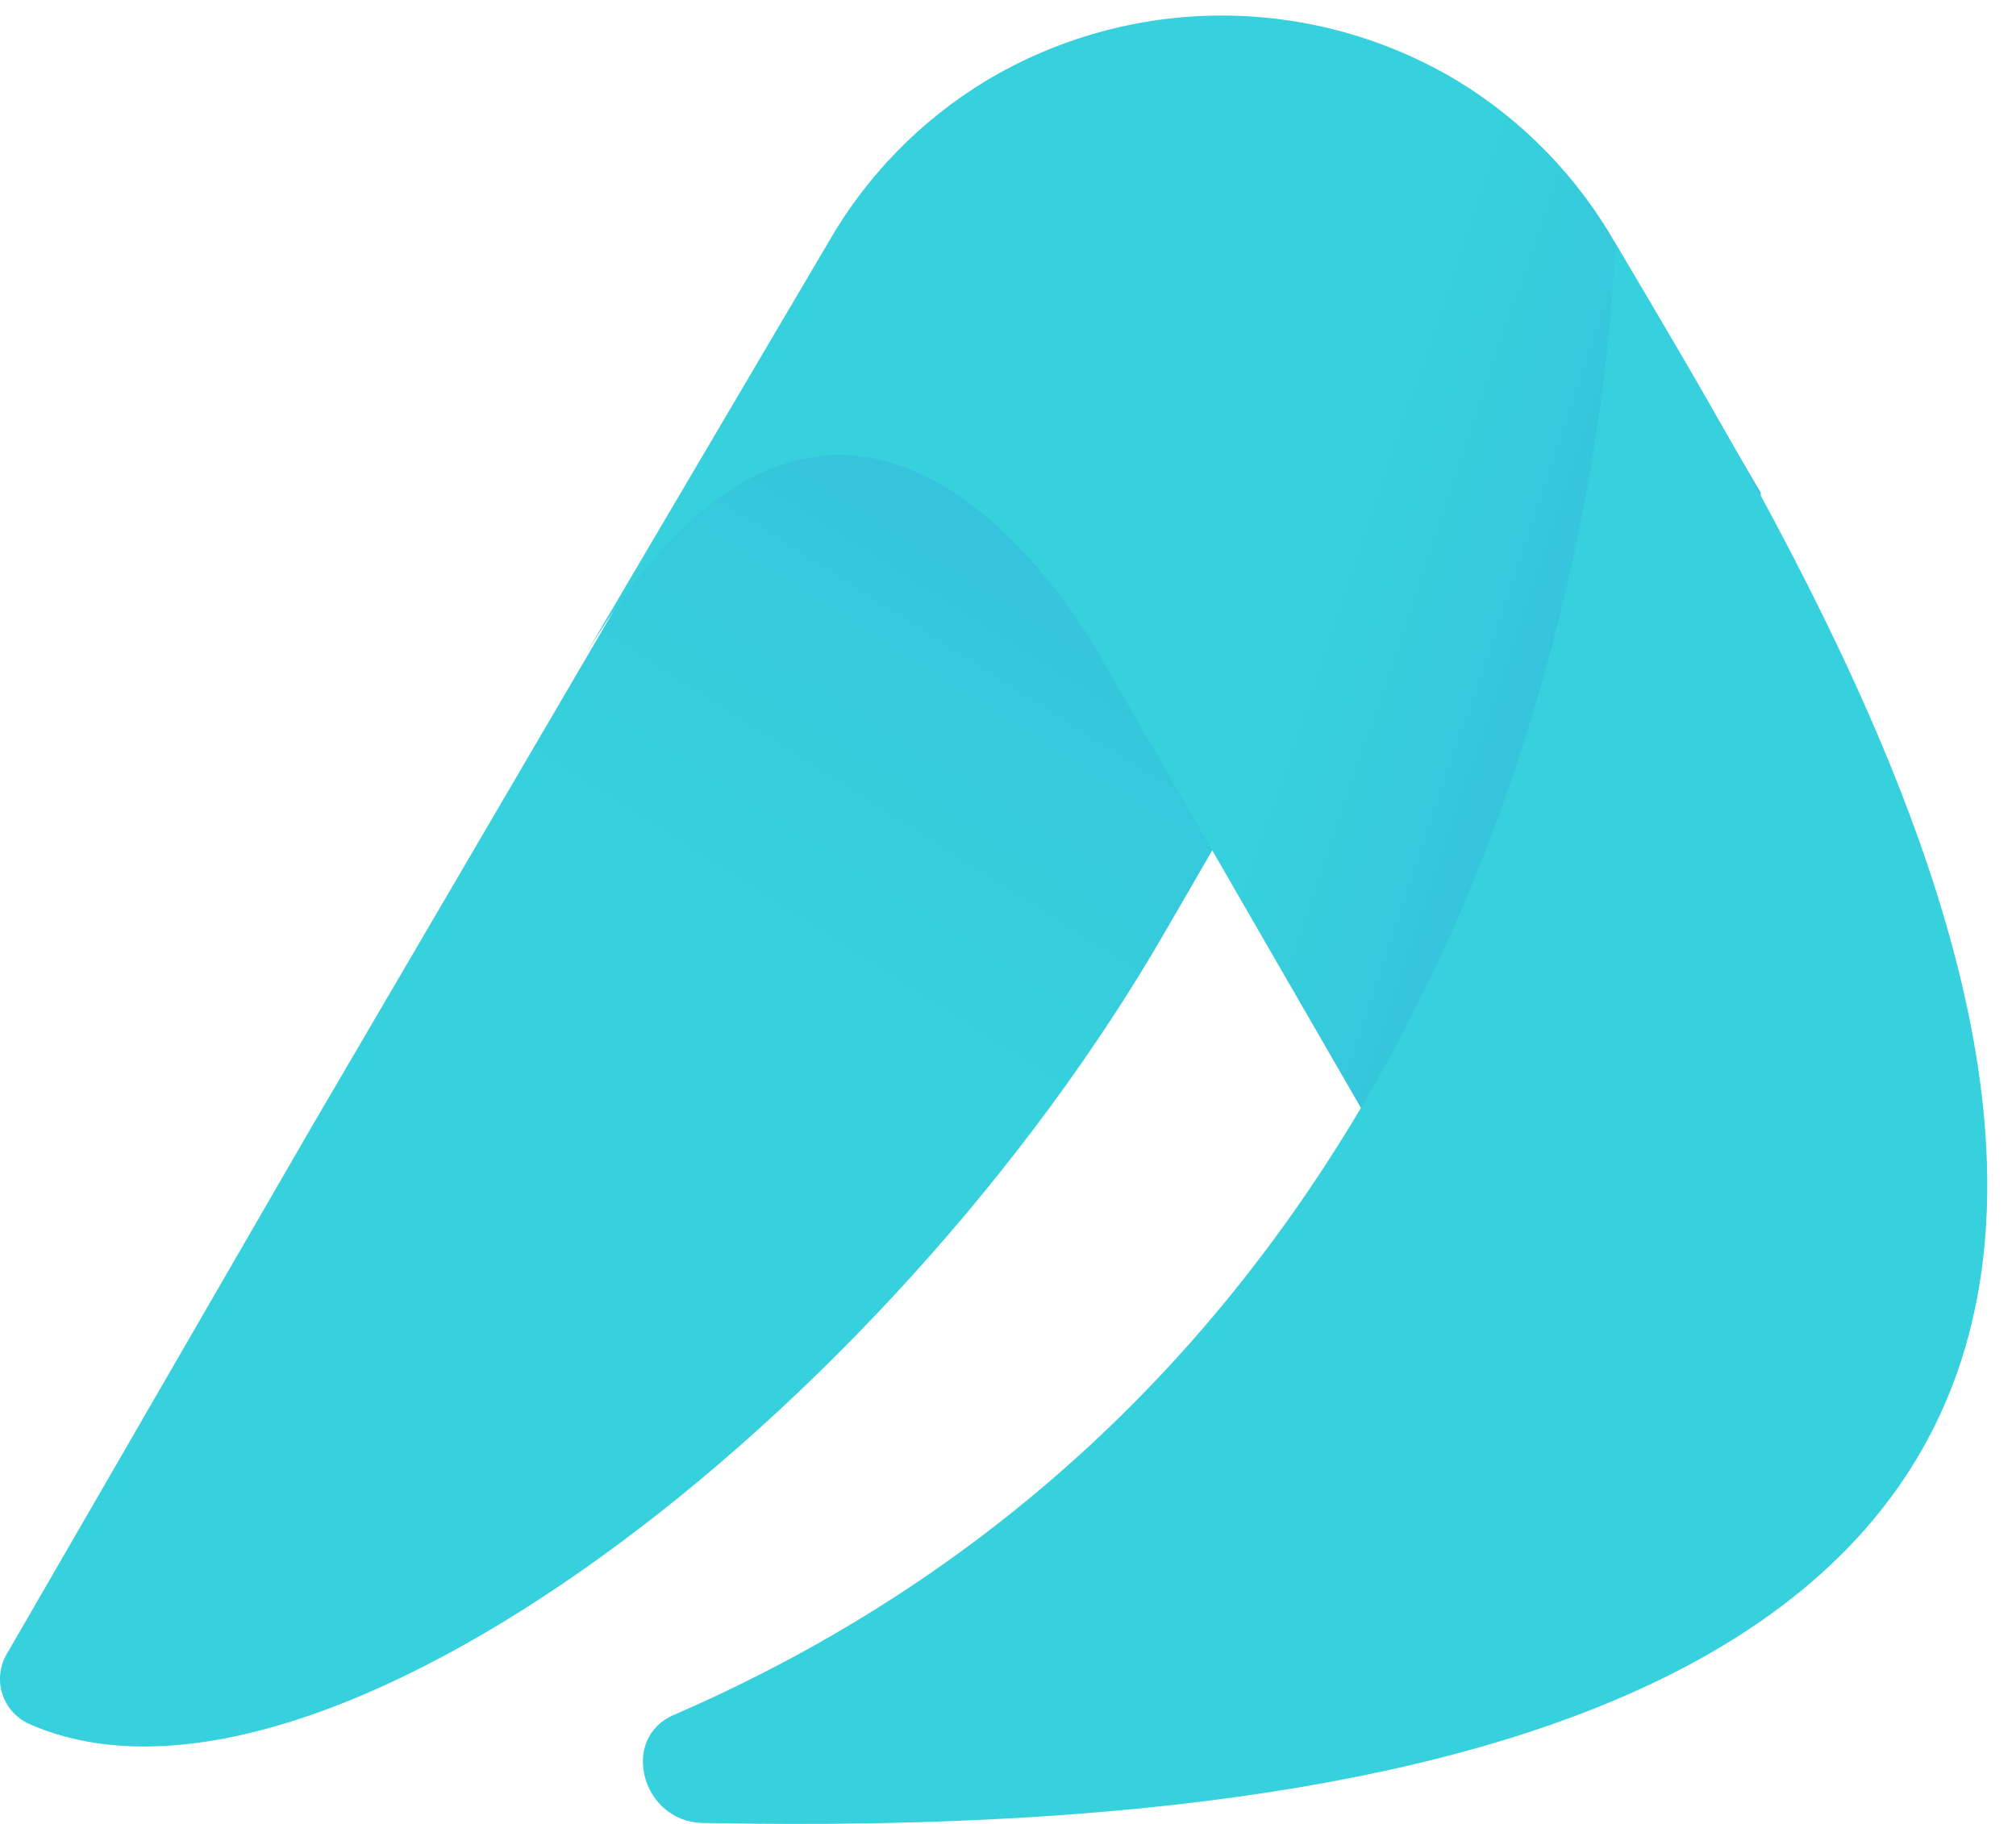 <svg width="42" height="38" viewBox="0 0 42 38" fill="none" xmlns="http://www.w3.org/2000/svg">
<path d="M17.429 4.794L6.475 23.507L0.141 34.46C0.068 34.584 0.023 34.721 0.006 34.864C-0.01 35.006 0.004 35.15 0.047 35.287C0.09 35.424 0.161 35.55 0.256 35.657C0.351 35.765 0.467 35.852 0.597 35.912C6.622 38.6 18.502 29.449 24.302 19.363L29.601 10.207C29.601 10.207 28.775 3.448 23.335 2.48C20.3 1.924 17.429 4.794 17.429 4.794Z" fill="url(#paint0_linear_13401_31405)"/>
<path d="M36.684 10.271L33.64 5.045C32.849 3.668 31.724 2.513 30.368 1.686C28.883 0.795 27.184 0.324 25.453 0.324C23.721 0.324 22.022 0.795 20.537 1.686C19.178 2.51 18.05 3.666 17.26 5.045L11.97 14.023C16.954 5.392 21.473 11.335 22.764 13.397L23.125 14.027L34.339 33.452L36.684 10.271Z" fill="url(#paint1_linear_13401_31405)"/>
<path d="M14.038 35.729C33.513 27.295 33.631 5.036 33.64 5.045C40.08 15.908 54.096 38.792 14.627 37.979C13.381 37.952 12.897 36.222 14.038 35.729Z" fill="#36D1DC"/>
<defs>
<linearGradient id="paint0_linear_13401_31405" x1="8.228" y1="32.023" x2="26.151" y2="3.804" gradientUnits="userSpaceOnUse">
<stop offset="0.45" stop-color="#36D1DC"/>
<stop offset="0.88" stop-color="#36BDDC"/>
</linearGradient>
<linearGradient id="paint1_linear_13401_31405" x1="19.341" y1="13.046" x2="35.754" y2="18.6" gradientUnits="userSpaceOnUse">
<stop offset="0.45" stop-color="#36D1DC"/>
<stop offset="0.87" stop-color="#36BDDC"/>
</linearGradient>
</defs>
</svg>
